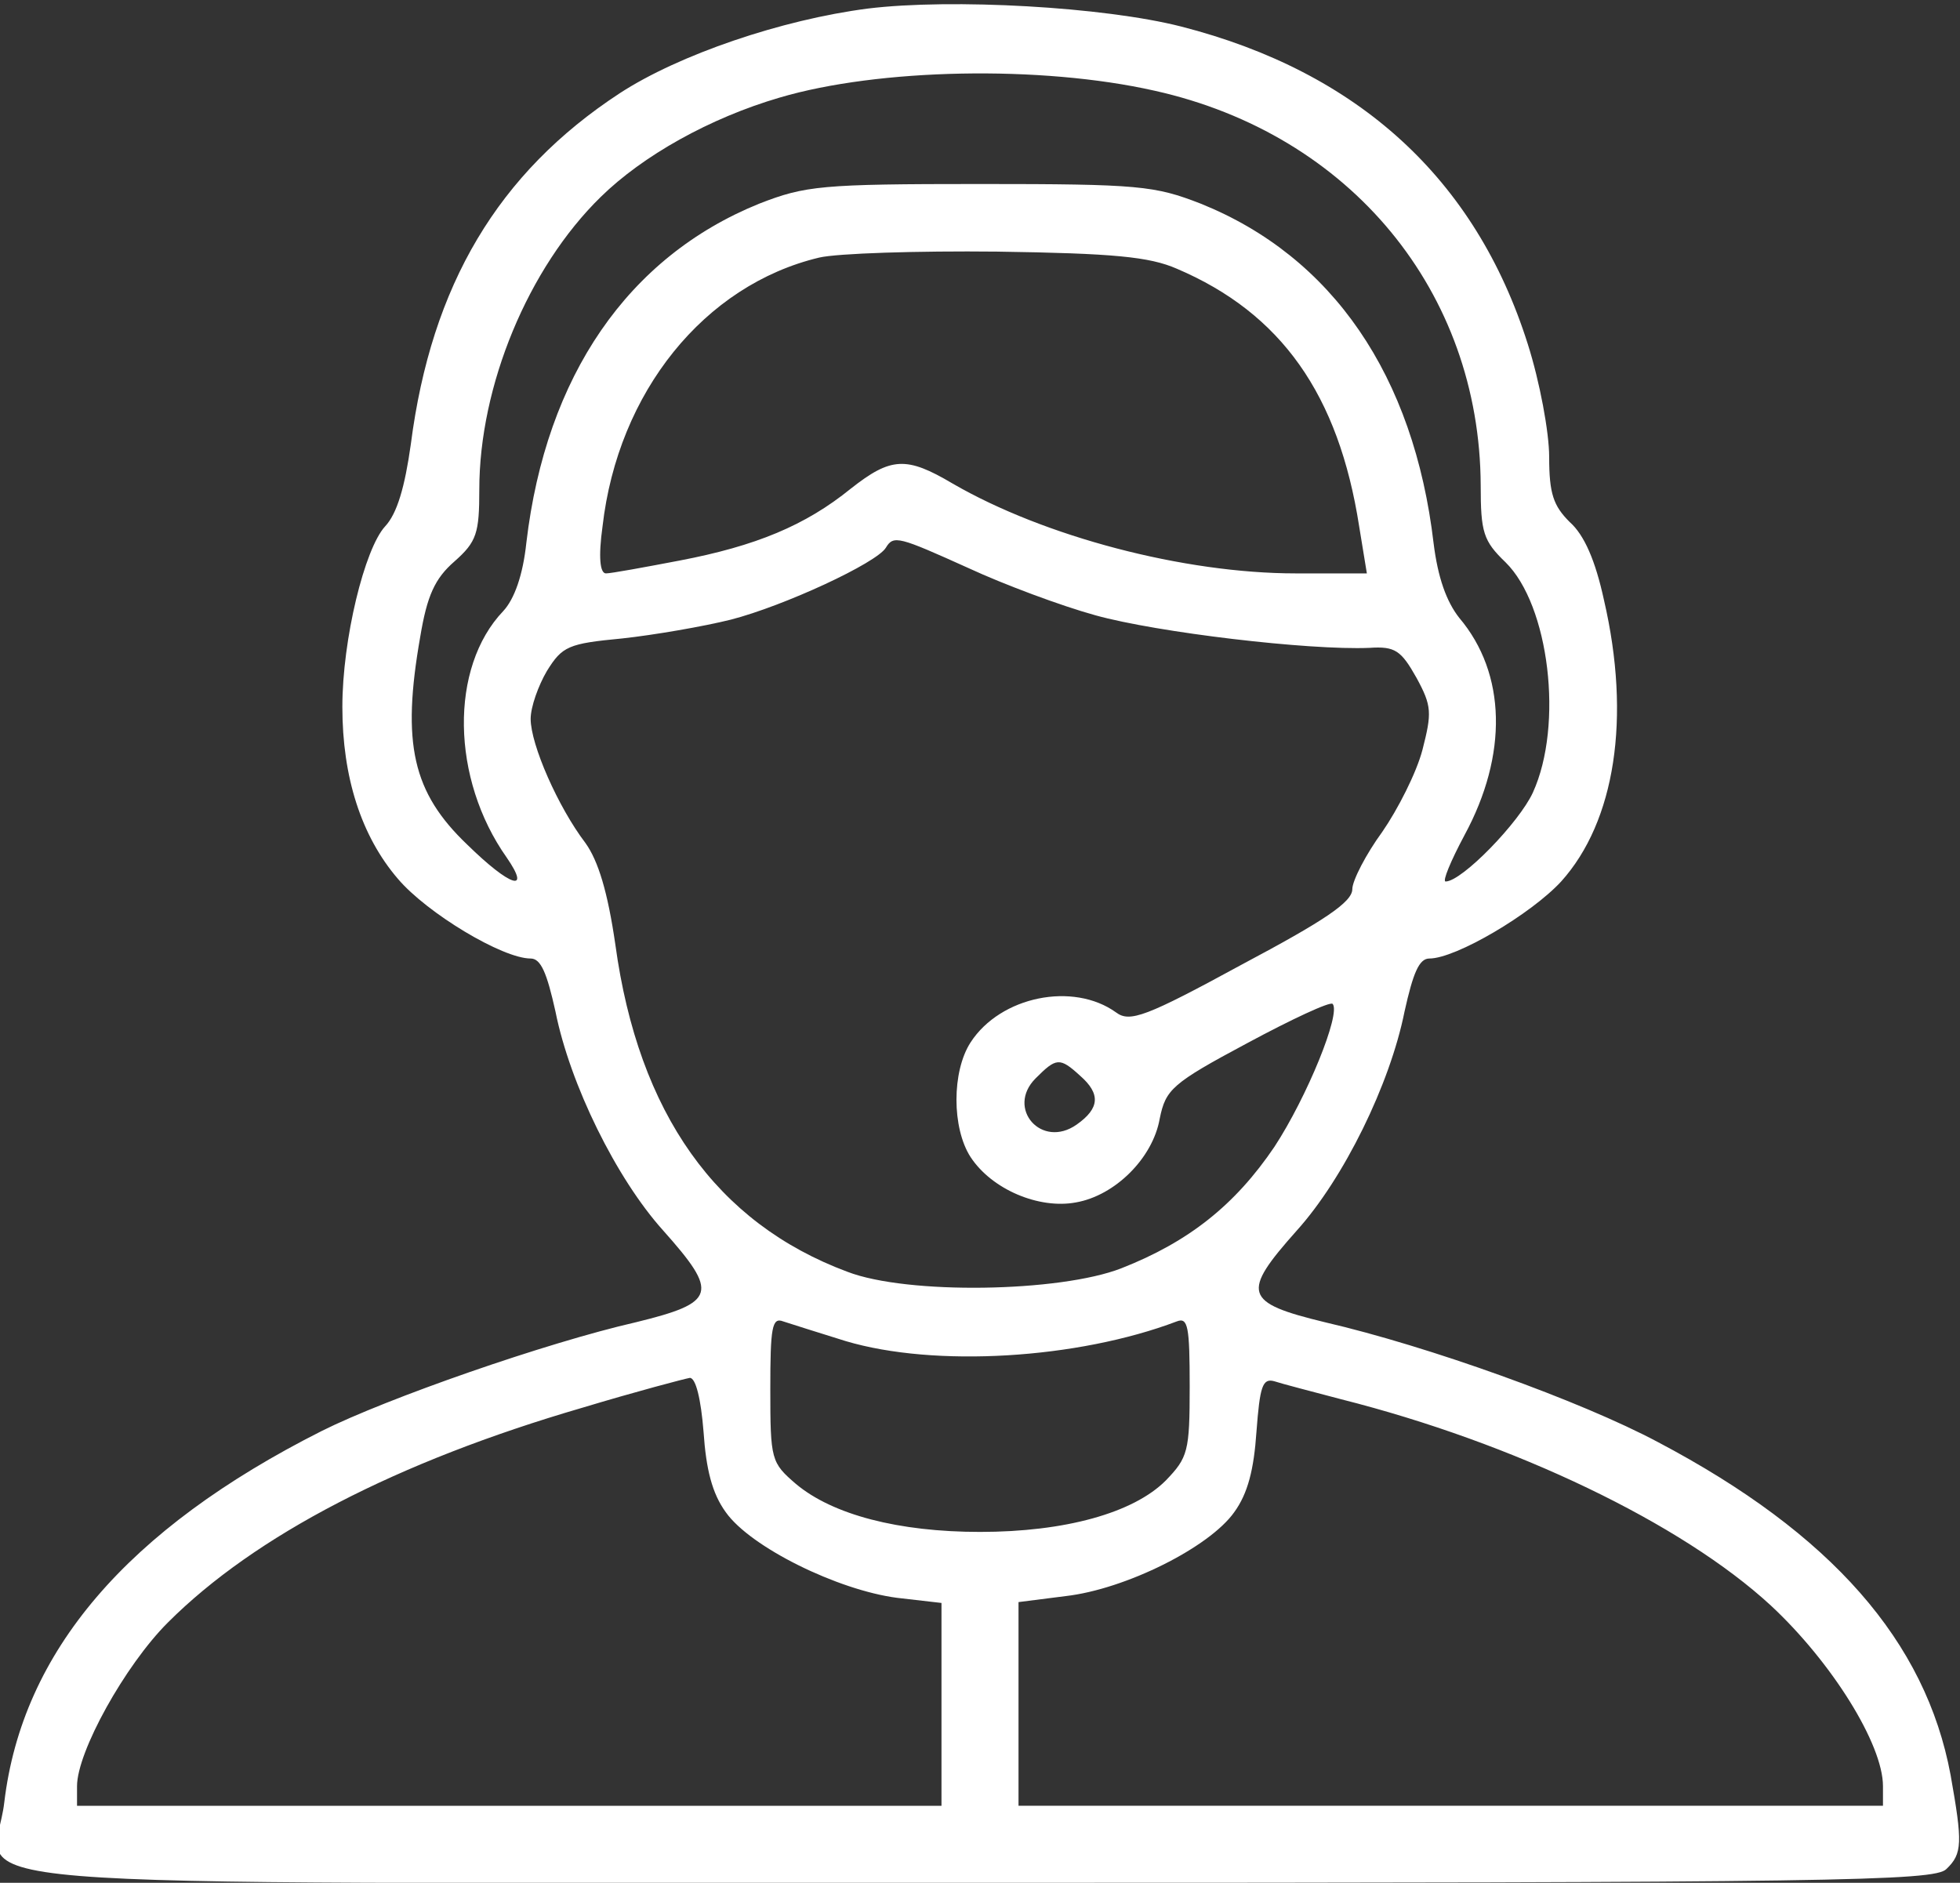 <?xml version="1.0" encoding="UTF-8" standalone="no"?>
<svg
   xmlns:dc="http://purl.org/dc/elements/1.1/"
   xmlns:cc="http://creativecommons.org/ns#"
   xmlns:rdf="http://www.w3.org/1999/02/22-rdf-syntax-ns#"
   xmlns:svg="http://www.w3.org/2000/svg"
   xmlns="http://www.w3.org/2000/svg"
   xmlns:sodipodi="http://sodipodi.sourceforge.net/DTD/sodipodi-0.dtd"
   xmlns:inkscape="http://www.inkscape.org/namespaces/inkscape"
   version="1.0"
   width="229pt"
   height="220pt"
   viewBox="0 0 229 220"
   preserveAspectRatio="xMidYMid meet"
   id="svg879"
   sodipodi:docname="custserv.svg"
   inkscape:version="1.0.2-2 (e86c870879, 2021-01-15)">
  <rect x="0" y="0" width="229" height="220" fill="#333333" stroke="none"/>
  <defs
     id="defs883" />
  <sodipodi:namedview
     pagecolor="#ffffff"
     bordercolor="#666666"
     borderopacity="1"
     objecttolerance="10"
     gridtolerance="10"
     guidetolerance="10"
     inkscape:pageopacity="0"
     inkscape:pageshadow="2"
     inkscape:window-width="1920"
     inkscape:window-height="1017"
     id="namedview881"
     showgrid="false"
     inkscape:zoom="2.2368996"
     inkscape:cx="152.66667"
     inkscape:cy="146.66667"
     inkscape:window-x="-8"
     inkscape:window-y="-8"
     inkscape:window-maximized="1"
     inkscape:current-layer="svg879" />
  <g
     transform="translate(0,220) scale(0.1,-0.1)"
     fill="#000000"
     stroke="none"
     id="g877"
     style="fill:#ffffff;fill-opacity:1">
    <path
       d="M1014 2190 c-101 -13 -221 -54 -290 -99 -142 -93 -220 -224 -244 -410 -7 -50 -16 -81 -30 -96 -24 -26 -50 -132 -50 -211 0 -82 22 -151 65 -201 34 -40 122 -93 155 -93 12 0 19 -17 29 -62 17 -85 71 -195 126 -256 65 -73 62 -84 -32 -107 -105 -24 -291 -89 -367 -127 -228 -115 -350 -258 -371 -434 -12 -104 -133 -94 1140 -94 999 0 1115 2 1129 16 19 18 19 31 5 110 -29 156 -139 282 -342 389 -90 48 -268 112 -389 140 -95 23 -98 34 -33 107 55 61 109 171 126 256 10 45 17 62 29 62 31 0 119 52 154 90 63 70 82 191 50 329 -10 46 -23 76 -40 91 -19 19 -24 33 -24 76 0 29 -11 88 -25 132 -61 193 -198 318 -405 371 -90 23 -268 33 -366 21z m335 -96 c229 -51 380 -235 381 -461 0 -55 3 -65 29 -90 51 -50 68 -190 32 -269 -16 -35 -83 -104 -102 -104 -4 0 6 24 22 54 51 94 49 189 -6 254 -15 19 -25 47 -30 87 -23 196 -118 335 -272 397 -54 21 -72 23 -258 23 -186 0 -204 -2 -258 -23 -153 -62 -249 -201 -272 -396 -4 -38 -14 -66 -27 -80 -63 -66 -61 -196 4 -288 29 -42 4 -34 -46 15 -64 61 -77 118 -55 243 8 48 17 68 40 88 26 23 29 33 29 84 0 121 57 259 142 342 49 48 127 92 209 116 115 34 305 38 438 8z m26 -208 c122 -52 189 -147 213 -301 l9 -55 -83 0 c-131 0 -294 43 -401 105 -54 32 -72 31 -119 -6 -53 -43 -111 -67 -200 -84 -42 -8 -80 -15 -86 -15 -7 0 -9 19 -4 55 18 157 119 282 253 314 21 5 115 8 208 7 136 -2 178 -6 210 -20z m-243 -350 c41 -19 108 -44 148 -55 72 -20 249 -41 320 -38 30 2 37 -3 55 -35 18 -33 18 -41 7 -84 -7 -27 -29 -70 -47 -96 -19 -26 -35 -57 -35 -67 0 -15 -33 -37 -129 -88 -112 -61 -131 -68 -147 -56 -50 36 -135 19 -170 -35 -22 -34 -22 -100 0 -134 25 -38 80 -61 123 -53 46 8 90 52 98 98 7 34 14 41 102 88 52 28 97 49 100 46 10 -11 -30 -109 -68 -167 -46 -68 -100 -111 -179 -142 -72 -28 -250 -31 -320 -4 -153 57 -244 185 -271 382 -9 62 -20 98 -35 119 -32 42 -64 115 -64 145 0 14 9 39 19 56 18 29 25 32 88 38 37 4 95 14 127 22 62 16 170 66 181 84 9 15 15 13 97 -24z m130 -593 c24 -21 23 -38 -4 -57 -41 -29 -83 19 -48 54 24 24 28 25 52 3z m-274 -310 c104 -31 271 -21 387 23 13 5 15 -6 15 -76 0 -76 -2 -83 -28 -110 -38 -38 -118 -60 -217 -60 -95 0 -172 20 -215 56 -29 25 -30 28 -30 111 0 72 2 84 15 79 9 -3 41 -13 73 -23z m-166 -106 c3 -44 10 -72 26 -94 29 -41 131 -91 200 -100 l52 -6 0 -118 0 -119 -505 0 -505 0 0 23 c0 40 56 141 106 191 102 102 268 188 484 251 63 19 120 34 126 35 7 0 13 -25 16 -63z m745 38 c202 -51 398 -145 502 -241 71 -66 131 -162 131 -211 l0 -23 -505 0 -505 0 0 119 0 119 55 7 c70 8 168 57 197 98 16 22 23 50 26 94 4 53 7 63 21 59 9 -3 44 -12 78 -21z"
       id="path875"
       style="fill:#ffffff;fill-opacity:1" />
  </g>
</svg>
